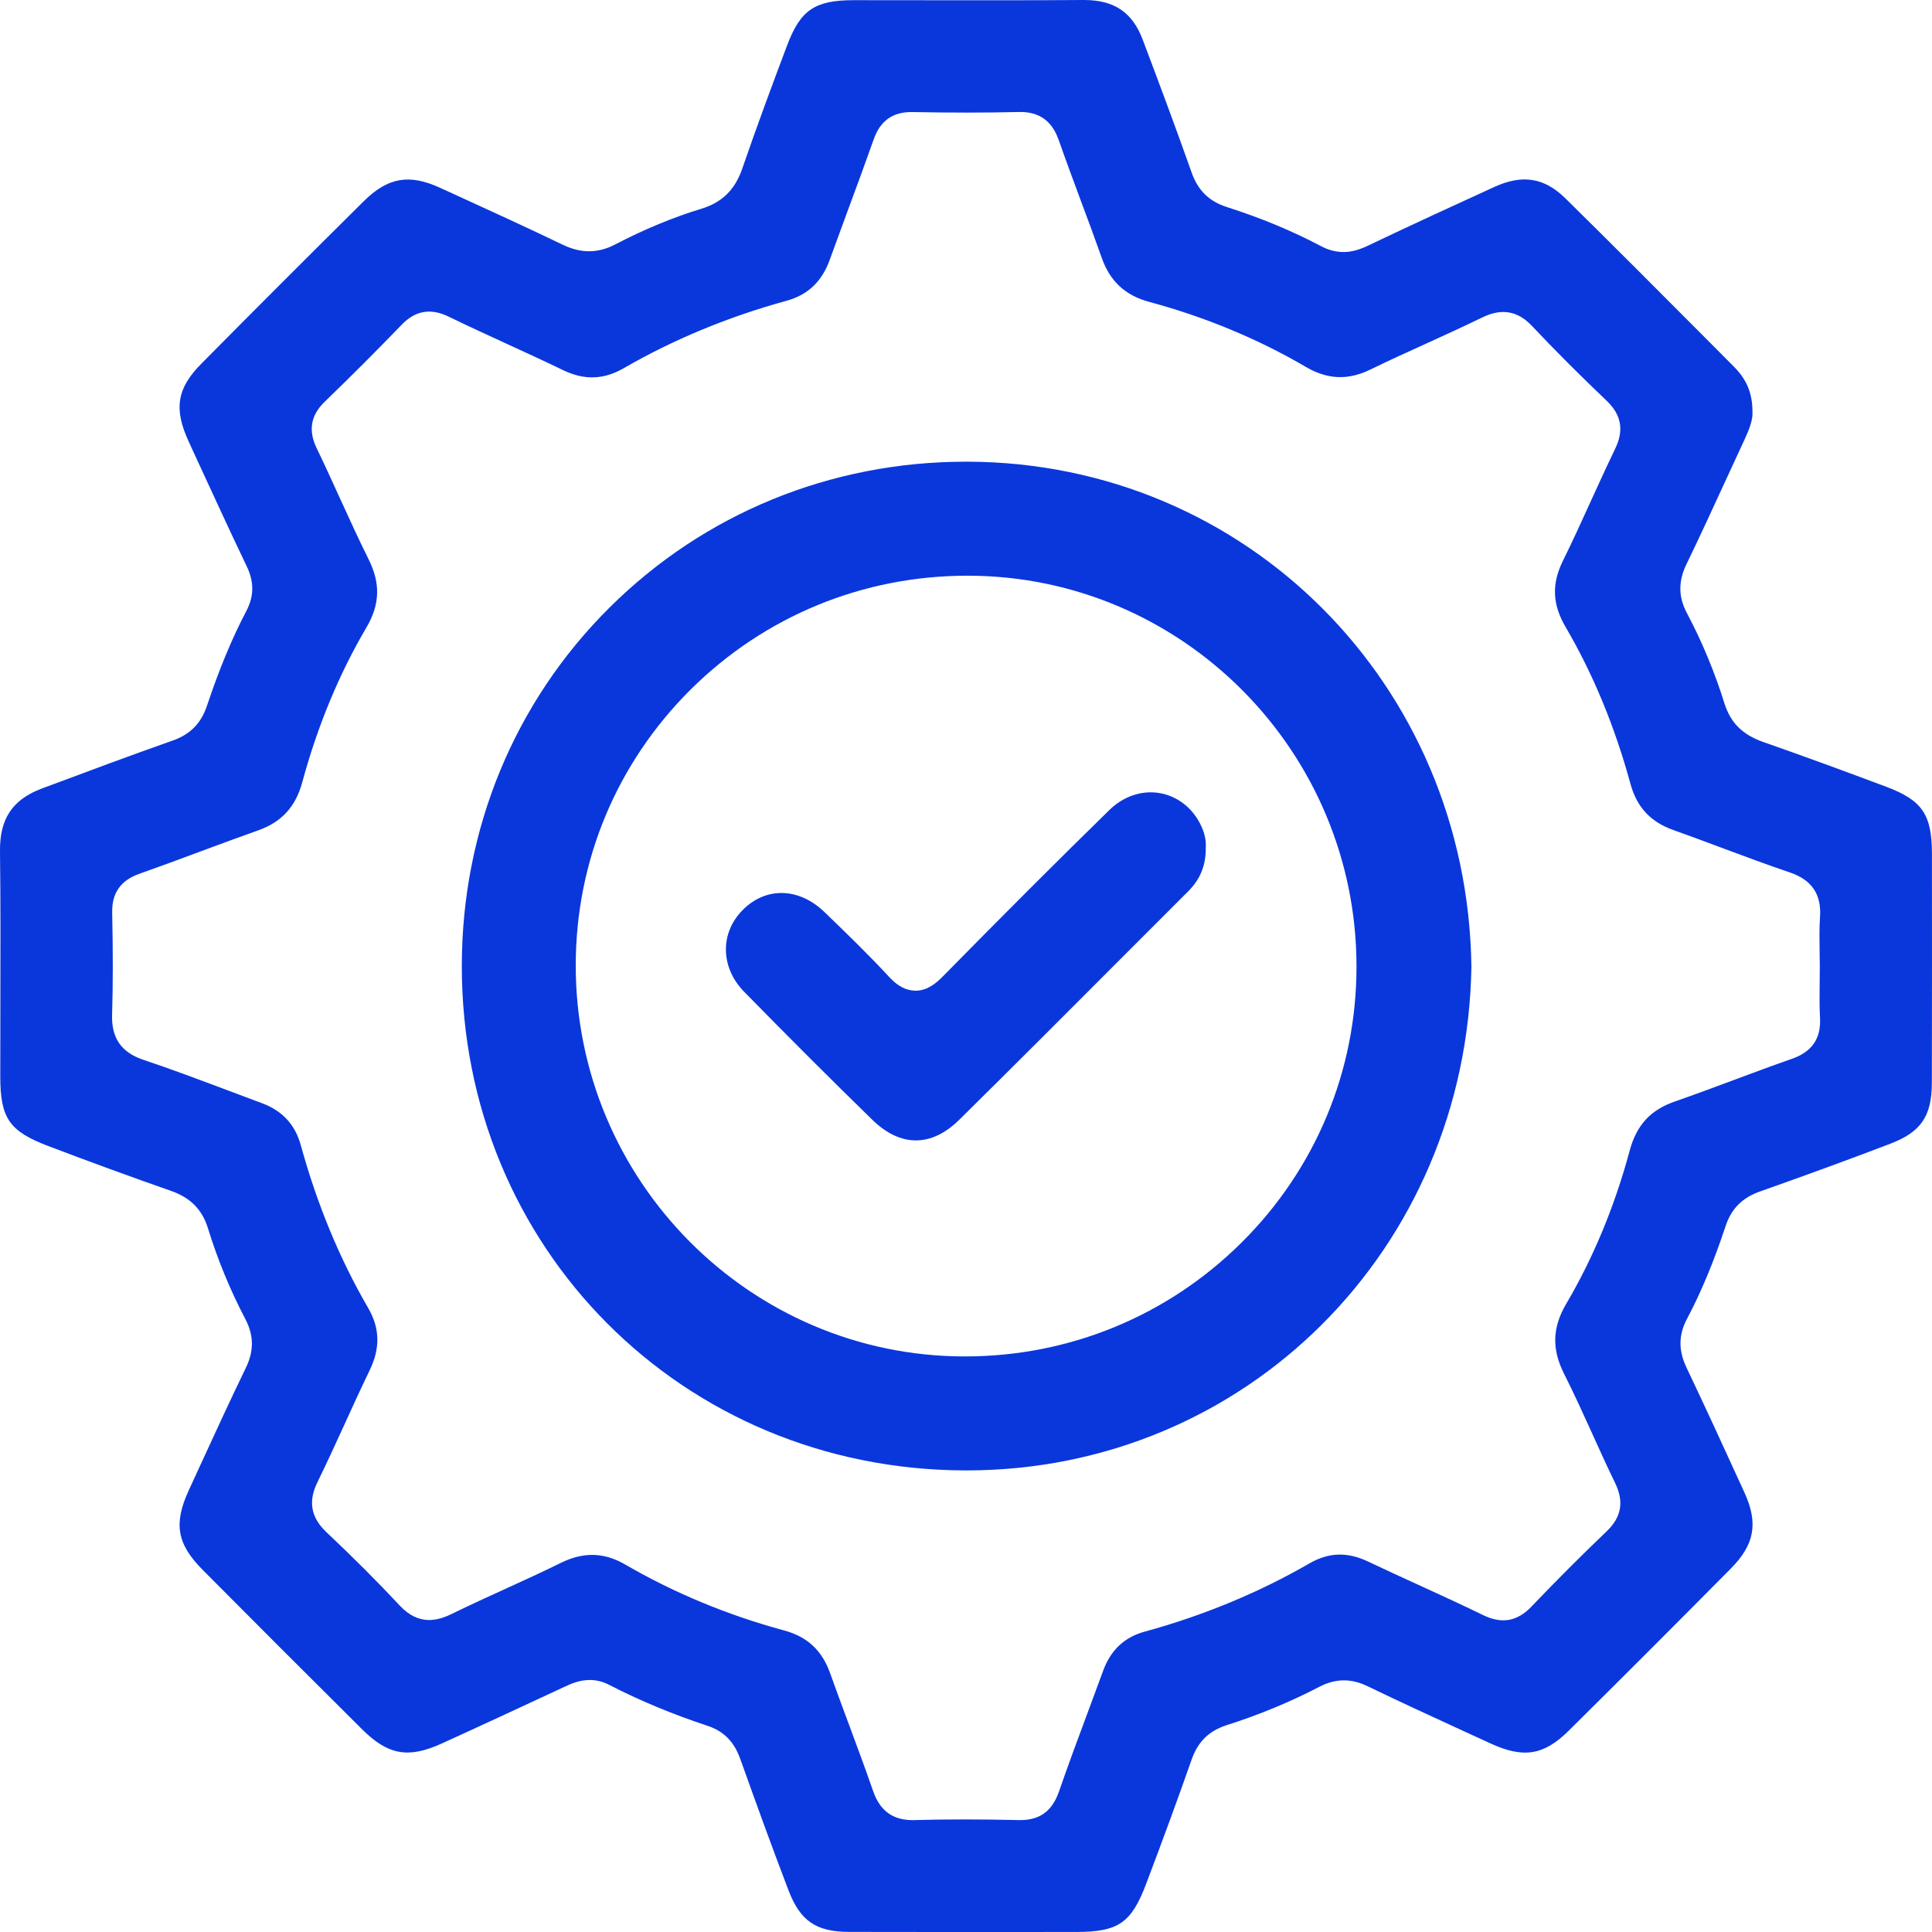 <svg width="57" height="57" viewBox="0 0 57 57" fill="none" xmlns="http://www.w3.org/2000/svg">
<g clip-path="url(#clip0_14311_1091)">
<path d="M56.998 25.175C56.996 24.031 56.707 23.609 55.652 23.213C54.298 22.704 53.112 22.273 52.025 21.893C51.411 21.678 51.057 21.326 50.876 20.749C50.584 19.817 50.211 18.922 49.77 18.09C49.516 17.611 49.511 17.154 49.754 16.65C50.158 15.816 50.552 14.958 50.934 14.127C51.111 13.742 51.288 13.358 51.467 12.974C51.594 12.699 51.721 12.389 51.703 12.16V12.126C51.699 11.598 51.531 11.194 51.156 10.818L50.287 9.944C48.946 8.598 47.559 7.205 46.183 5.851C45.562 5.24 44.916 5.137 44.086 5.516C42.927 6.046 41.614 6.648 40.35 7.252C40.007 7.415 39.542 7.563 38.971 7.261C38.125 6.813 37.215 6.435 36.189 6.106C35.672 5.939 35.345 5.619 35.16 5.098C34.661 3.688 34.149 2.323 33.715 1.174C33.41 0.363 32.874 0 31.984 0H31.959C30.482 0.01 28.981 0.009 27.529 0.007C26.747 0.005 25.964 0.005 25.182 0.005C24.036 0.007 23.614 0.296 23.219 1.347C22.811 2.429 22.336 3.705 21.9 4.972C21.686 5.597 21.304 5.973 20.696 6.158C19.866 6.409 19.011 6.764 18.156 7.209C17.639 7.478 17.143 7.481 16.598 7.218C15.56 6.718 14.491 6.23 13.459 5.758L12.978 5.538C12.07 5.123 11.44 5.235 10.729 5.939C9.091 7.563 7.479 9.175 5.942 10.728C5.218 11.458 5.12 12.062 5.57 13.034L5.834 13.609C6.304 14.629 6.789 15.683 7.281 16.712C7.502 17.172 7.496 17.592 7.265 18.032C6.847 18.827 6.468 19.739 6.107 20.82C5.934 21.339 5.615 21.664 5.104 21.845C3.828 22.294 2.538 22.777 1.29 23.243L1.236 23.263C0.37 23.587 -0.011 24.156 0 25.109C0.018 26.622 0.015 28.158 0.011 29.645C0.009 30.349 0.008 31.055 0.008 31.759C0.009 32.99 0.272 33.373 1.419 33.81C2.665 34.284 3.884 34.729 5.041 35.133C5.618 35.333 5.967 35.687 6.138 36.247C6.42 37.16 6.788 38.056 7.235 38.91C7.49 39.395 7.496 39.852 7.257 40.347C6.795 41.301 6.344 42.283 5.908 43.232L5.571 43.964C5.115 44.955 5.218 45.55 5.982 46.319C7.439 47.786 8.975 49.322 10.679 51.016C11.449 51.782 12.044 51.889 13.036 51.438C14.27 50.876 15.504 50.301 16.661 49.763C16.828 49.686 17.086 49.565 17.398 49.565C17.576 49.565 17.772 49.604 17.977 49.711C18.868 50.171 19.847 50.578 20.884 50.92C21.502 51.123 21.728 51.58 21.845 51.907C22.285 53.14 22.762 54.461 23.264 55.772C23.609 56.675 24.078 56.995 25.052 56.997C27.118 57.003 29.22 57 31.252 56.999H31.76C32.993 56.997 33.376 56.734 33.812 55.587C34.306 54.284 34.748 53.08 35.16 51.904C35.344 51.383 35.671 51.065 36.19 50.898C37.164 50.587 38.081 50.206 38.916 49.77C39.401 49.518 39.858 49.511 40.354 49.752C41.281 50.2 42.233 50.637 43.155 51.061C43.427 51.186 43.699 51.31 43.971 51.435C44.945 51.885 45.548 51.787 46.278 51.065C47.855 49.504 49.465 47.893 51.065 46.277C51.768 45.568 51.88 44.936 51.464 44.028L51.423 43.939C50.883 42.758 50.323 41.538 49.757 40.347C49.515 39.84 49.52 39.383 49.774 38.906C50.192 38.117 50.561 37.226 50.908 36.181C51.077 35.665 51.397 35.34 51.913 35.157C53.401 34.63 54.628 34.181 55.776 33.741C56.675 33.397 56.994 32.928 56.996 31.948C57.002 29.629 57 27.331 56.998 25.175ZM53.684 28.05C53.687 28.203 53.69 28.356 53.69 28.509C53.69 28.661 53.688 28.822 53.686 28.979C53.682 29.343 53.677 29.685 53.696 30.03C53.73 30.638 53.458 31.033 52.866 31.239C52.293 31.438 51.711 31.655 51.15 31.865C50.584 32.076 49.996 32.294 49.413 32.498C48.693 32.748 48.283 33.194 48.08 33.949C47.64 35.584 47.011 37.101 46.213 38.458C45.798 39.161 45.777 39.8 46.144 40.529C46.44 41.115 46.713 41.719 46.979 42.304C47.194 42.78 47.416 43.272 47.648 43.746C47.919 44.303 47.84 44.758 47.402 45.178C46.66 45.887 45.914 46.634 45.182 47.4C44.76 47.84 44.306 47.919 43.751 47.648C43.121 47.341 42.47 47.043 41.84 46.755C41.356 46.534 40.856 46.305 40.367 46.072C39.752 45.78 39.201 45.797 38.633 46.125C37.142 46.986 35.507 47.663 33.773 48.138C33.171 48.303 32.77 48.682 32.545 49.295C32.406 49.674 32.265 50.052 32.126 50.429C31.829 51.225 31.523 52.047 31.241 52.861C31.036 53.447 30.66 53.713 30.051 53.698C28.935 53.672 27.93 53.672 26.98 53.698C26.962 53.7 26.943 53.7 26.925 53.7C26.146 53.7 25.882 53.198 25.751 52.818C25.527 52.17 25.282 51.514 25.047 50.88C24.863 50.386 24.673 49.876 24.493 49.369C24.252 48.691 23.82 48.289 23.134 48.103C21.465 47.651 19.89 46.997 18.451 46.161C17.824 45.797 17.218 45.78 16.548 46.109C16.005 46.377 15.448 46.631 14.909 46.877C14.39 47.113 13.853 47.358 13.335 47.612C12.915 47.818 12.357 47.976 11.789 47.364C11.152 46.681 10.444 45.971 9.622 45.195C9.023 44.63 9.195 44.074 9.376 43.706C9.65 43.15 9.911 42.575 10.166 42.019C10.403 41.498 10.648 40.962 10.903 40.435C11.223 39.777 11.21 39.19 10.862 38.589C10.021 37.142 9.353 35.527 8.874 33.786C8.706 33.176 8.329 32.771 7.727 32.547C7.39 32.423 7.054 32.296 6.718 32.169C5.904 31.863 5.062 31.546 4.229 31.267C3.578 31.05 3.285 30.625 3.307 29.933C3.334 29.066 3.334 28.11 3.31 26.924C3.297 26.349 3.56 25.974 4.111 25.78C4.714 25.566 5.326 25.34 5.918 25.119C6.476 24.913 7.051 24.698 7.623 24.496C8.31 24.251 8.721 23.803 8.917 23.082C9.366 21.423 10.002 19.887 10.809 18.516C11.21 17.835 11.231 17.213 10.875 16.501C10.575 15.898 10.293 15.278 10.019 14.679C9.801 14.199 9.575 13.704 9.344 13.225C9.088 12.699 9.168 12.249 9.583 11.849C10.347 11.113 11.11 10.349 11.851 9.58C12.252 9.164 12.701 9.085 13.226 9.337C13.799 9.615 14.387 9.886 14.957 10.147C15.501 10.397 16.064 10.655 16.614 10.921C17.243 11.223 17.812 11.204 18.404 10.862C19.874 10.013 21.49 9.345 23.204 8.874C23.829 8.703 24.244 8.312 24.475 7.678C24.642 7.217 24.812 6.757 24.981 6.297C25.247 5.58 25.52 4.839 25.778 4.109C25.972 3.557 26.347 3.296 26.922 3.306C28.067 3.328 29.093 3.328 30.062 3.304C30.844 3.285 31.113 3.78 31.243 4.153C31.453 4.751 31.678 5.356 31.895 5.942C32.099 6.485 32.307 7.046 32.503 7.603C32.749 8.3 33.195 8.714 33.906 8.907C35.564 9.354 37.12 10.002 38.53 10.827C39.169 11.2 39.773 11.224 40.432 10.902C40.973 10.638 41.528 10.386 42.066 10.142C42.606 9.896 43.164 9.642 43.705 9.378C44.077 9.196 44.637 9.021 45.194 9.612C45.873 10.334 46.599 11.059 47.41 11.832C47.978 12.374 47.814 12.91 47.641 13.265C47.399 13.767 47.162 14.285 46.934 14.786C46.671 15.363 46.401 15.959 46.113 16.541C45.774 17.227 45.798 17.83 46.19 18.499C46.998 19.879 47.643 21.436 48.103 23.125C48.292 23.814 48.693 24.247 49.367 24.488C49.843 24.657 50.322 24.836 50.784 25.009C51.448 25.256 52.135 25.513 52.815 25.743C53.455 25.961 53.743 26.39 53.696 27.055C53.674 27.378 53.679 27.704 53.684 28.049V28.05Z" fill="#0A37DC"/>
<path d="M28.552 13.621H28.499C24.505 13.621 20.77 15.151 17.976 17.932C15.175 20.719 13.63 24.467 13.625 28.485C13.613 36.808 20.129 43.352 28.457 43.382H28.513C36.741 43.382 43.278 36.864 43.411 28.518C43.298 20.19 36.772 13.648 28.552 13.621ZM36.626 36.663C34.444 38.828 31.547 40.019 28.466 40.019H28.445C22.122 40.008 16.981 34.831 16.986 28.476C16.989 25.399 18.195 22.511 20.38 20.34C22.562 18.176 25.46 16.985 28.543 16.985H28.562C34.886 16.994 40.026 22.172 40.021 28.527C40.02 30.064 39.718 31.555 39.142 32.934C38.567 34.311 37.72 35.577 36.626 36.663Z" fill="#0A37DC"/>
<path d="M35.575 24.978V24.995L35.574 25.012C35.579 25.531 35.413 25.94 35.054 26.298C34.39 26.962 33.726 27.627 33.062 28.291C31.507 29.849 29.896 31.463 28.303 33.035C27.48 33.848 26.569 33.849 25.738 33.039C24.546 31.877 23.309 30.642 21.959 29.265C21.252 28.545 21.234 27.527 21.915 26.845C22.248 26.511 22.646 26.346 23.055 26.346C23.491 26.346 23.938 26.535 24.327 26.911C24.957 27.519 25.608 28.148 26.22 28.809C26.383 28.986 26.64 29.222 26.997 29.227C27.001 29.227 27.005 29.229 27.01 29.229C27.359 29.229 27.622 29.006 27.813 28.811C29.637 26.957 31.245 25.349 32.732 23.896C33.127 23.509 33.645 23.324 34.151 23.389C34.641 23.453 35.078 23.745 35.346 24.191C35.508 24.462 35.589 24.741 35.575 24.978Z" fill="#0A37DC"/>
</g>
<defs>
<clipPath id="clip0_14311_1091">
<rect width="57" height="57" fill="white"/>
</clipPath>
</defs>
</svg>
